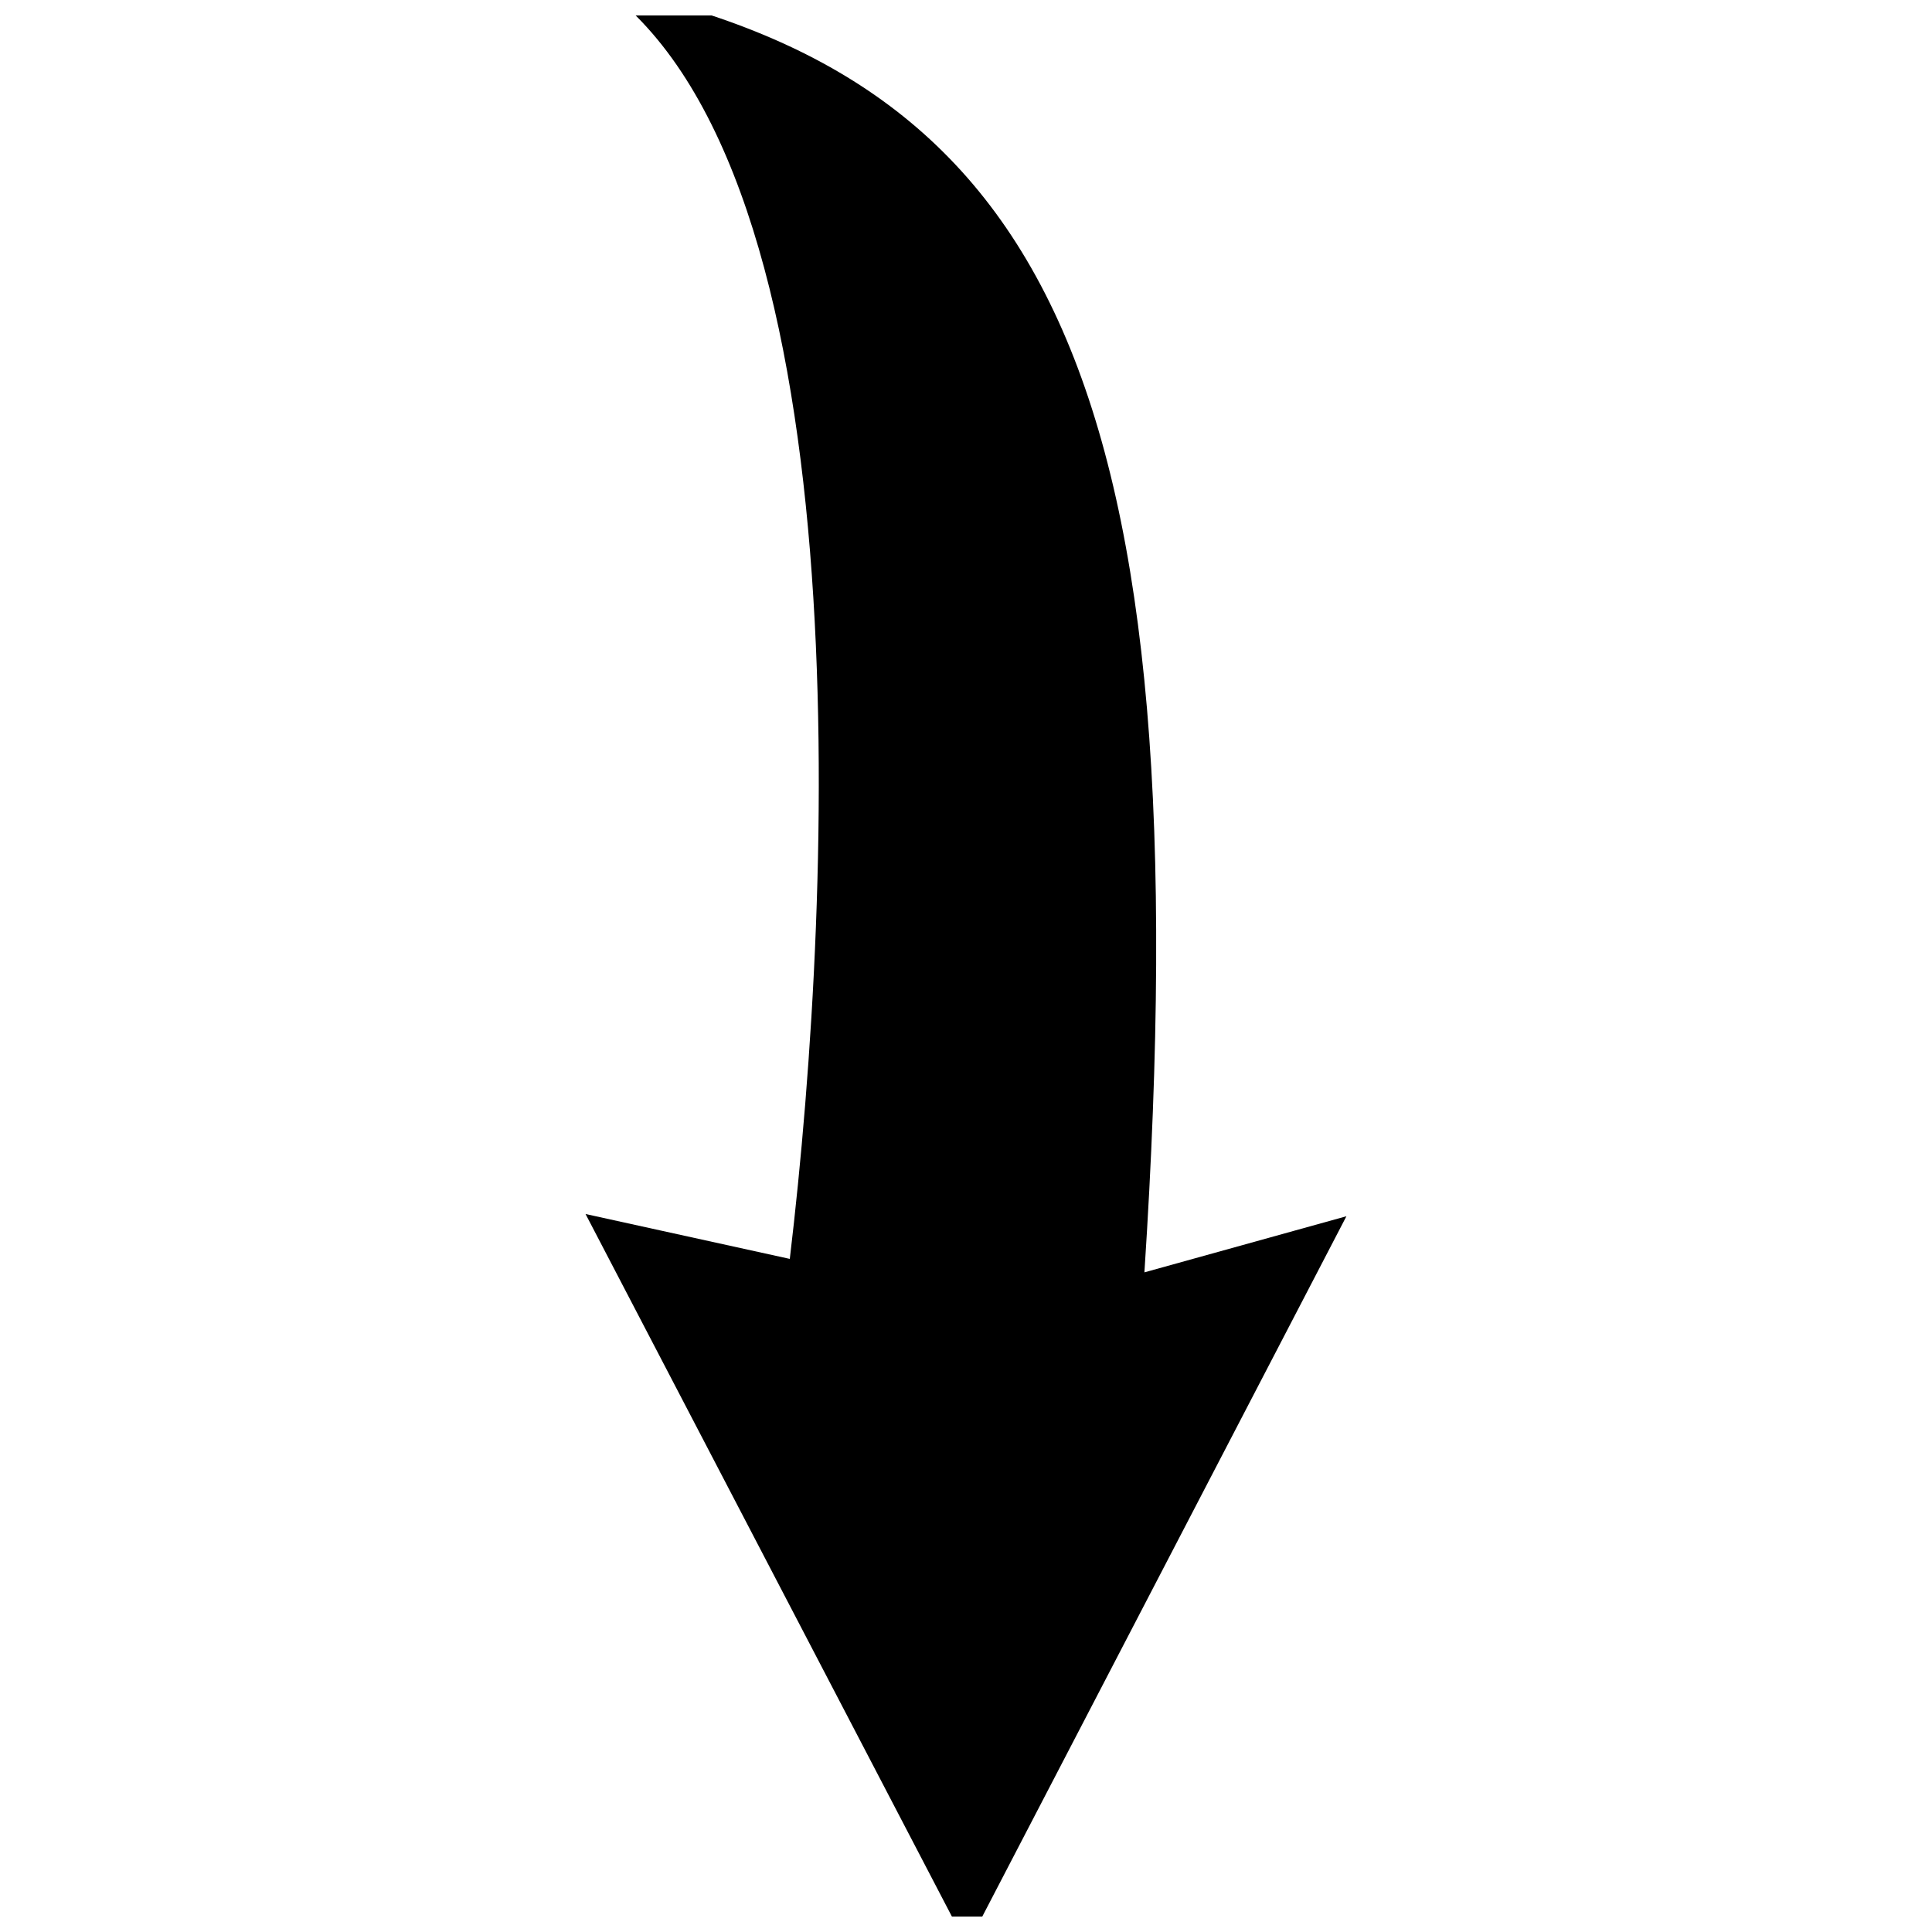 <?xml version="1.0" encoding="UTF-8"?>
<!-- Uploaded to: ICON Repo, www.svgrepo.com, Generator: ICON Repo Mixer Tools -->
<svg width="800px" height="800px" version="1.1" viewBox="144 144 512 512" xmlns="http://www.w3.org/2000/svg">
 <defs>
  <clipPath id="a">
   <path d="m299 148.09h202v503.81h-202z"/>
  </clipPath>
 </defs>
 <g clip-path="url(#a)">
  <path d="m303.34 140.36c69 49.371 61.859 237.33 49.965 337.26l-54.129-11.895 101.12 193.91 100.52-193.32-53.535 14.871c15.465-236.14-25.578-316.44-143.95-340.83z" fill-rule="evenodd"/>
 </g>
</svg>